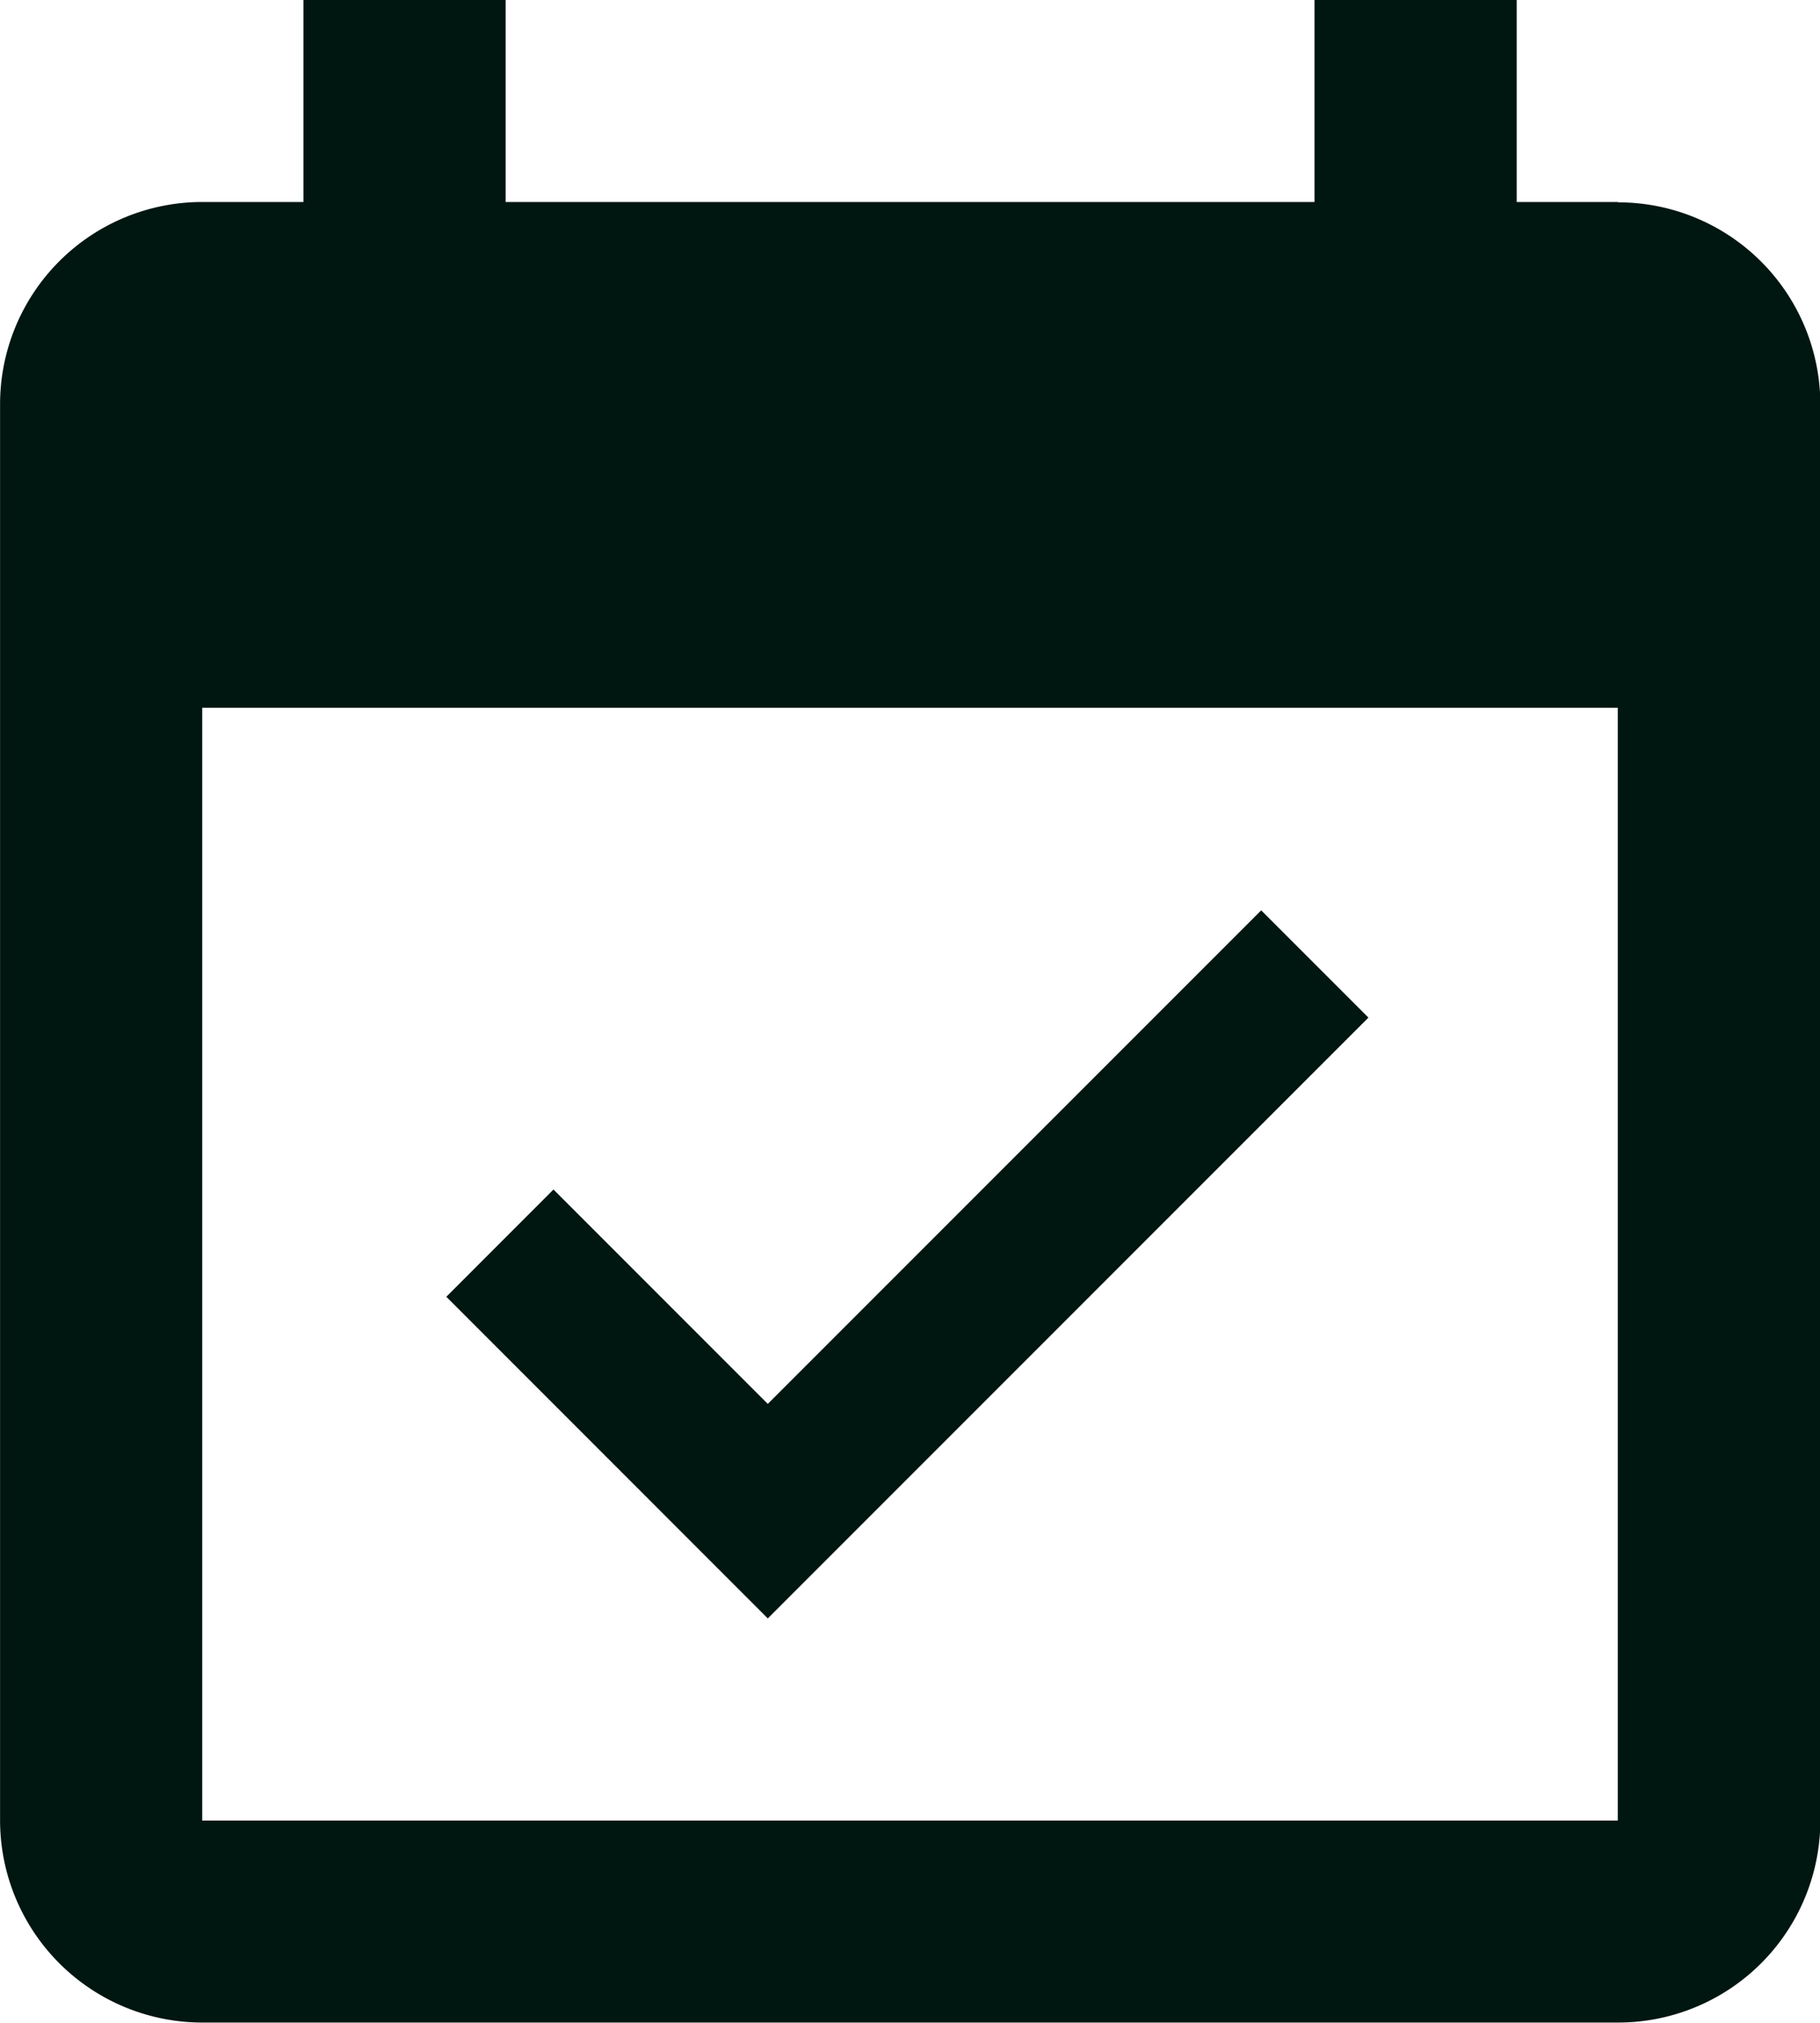 <svg xmlns="http://www.w3.org/2000/svg" width="26.326" height="29.252" viewBox="0 0 26.326 29.252"><defs><style>.a{fill:#001611;}</style></defs><path class="a" d="M175.07,686.992H154.594V670.9H175.07m0-7.313h-1.462v-2.925h-2.925v2.925h-11.7v-2.925h-2.925v2.925h-1.463a2.925,2.925,0,0,0-2.925,2.925v20.476a2.926,2.926,0,0,0,2.925,2.925H175.07A2.925,2.925,0,0,0,178,686.992V666.517a2.925,2.925,0,0,0-2.925-2.925m-3.612,11.789-1.551-1.551-7.137,7.137-3.1-3.1-1.55,1.551,4.65,4.651Z" transform="translate(-151.669 -660.666)"/></svg>